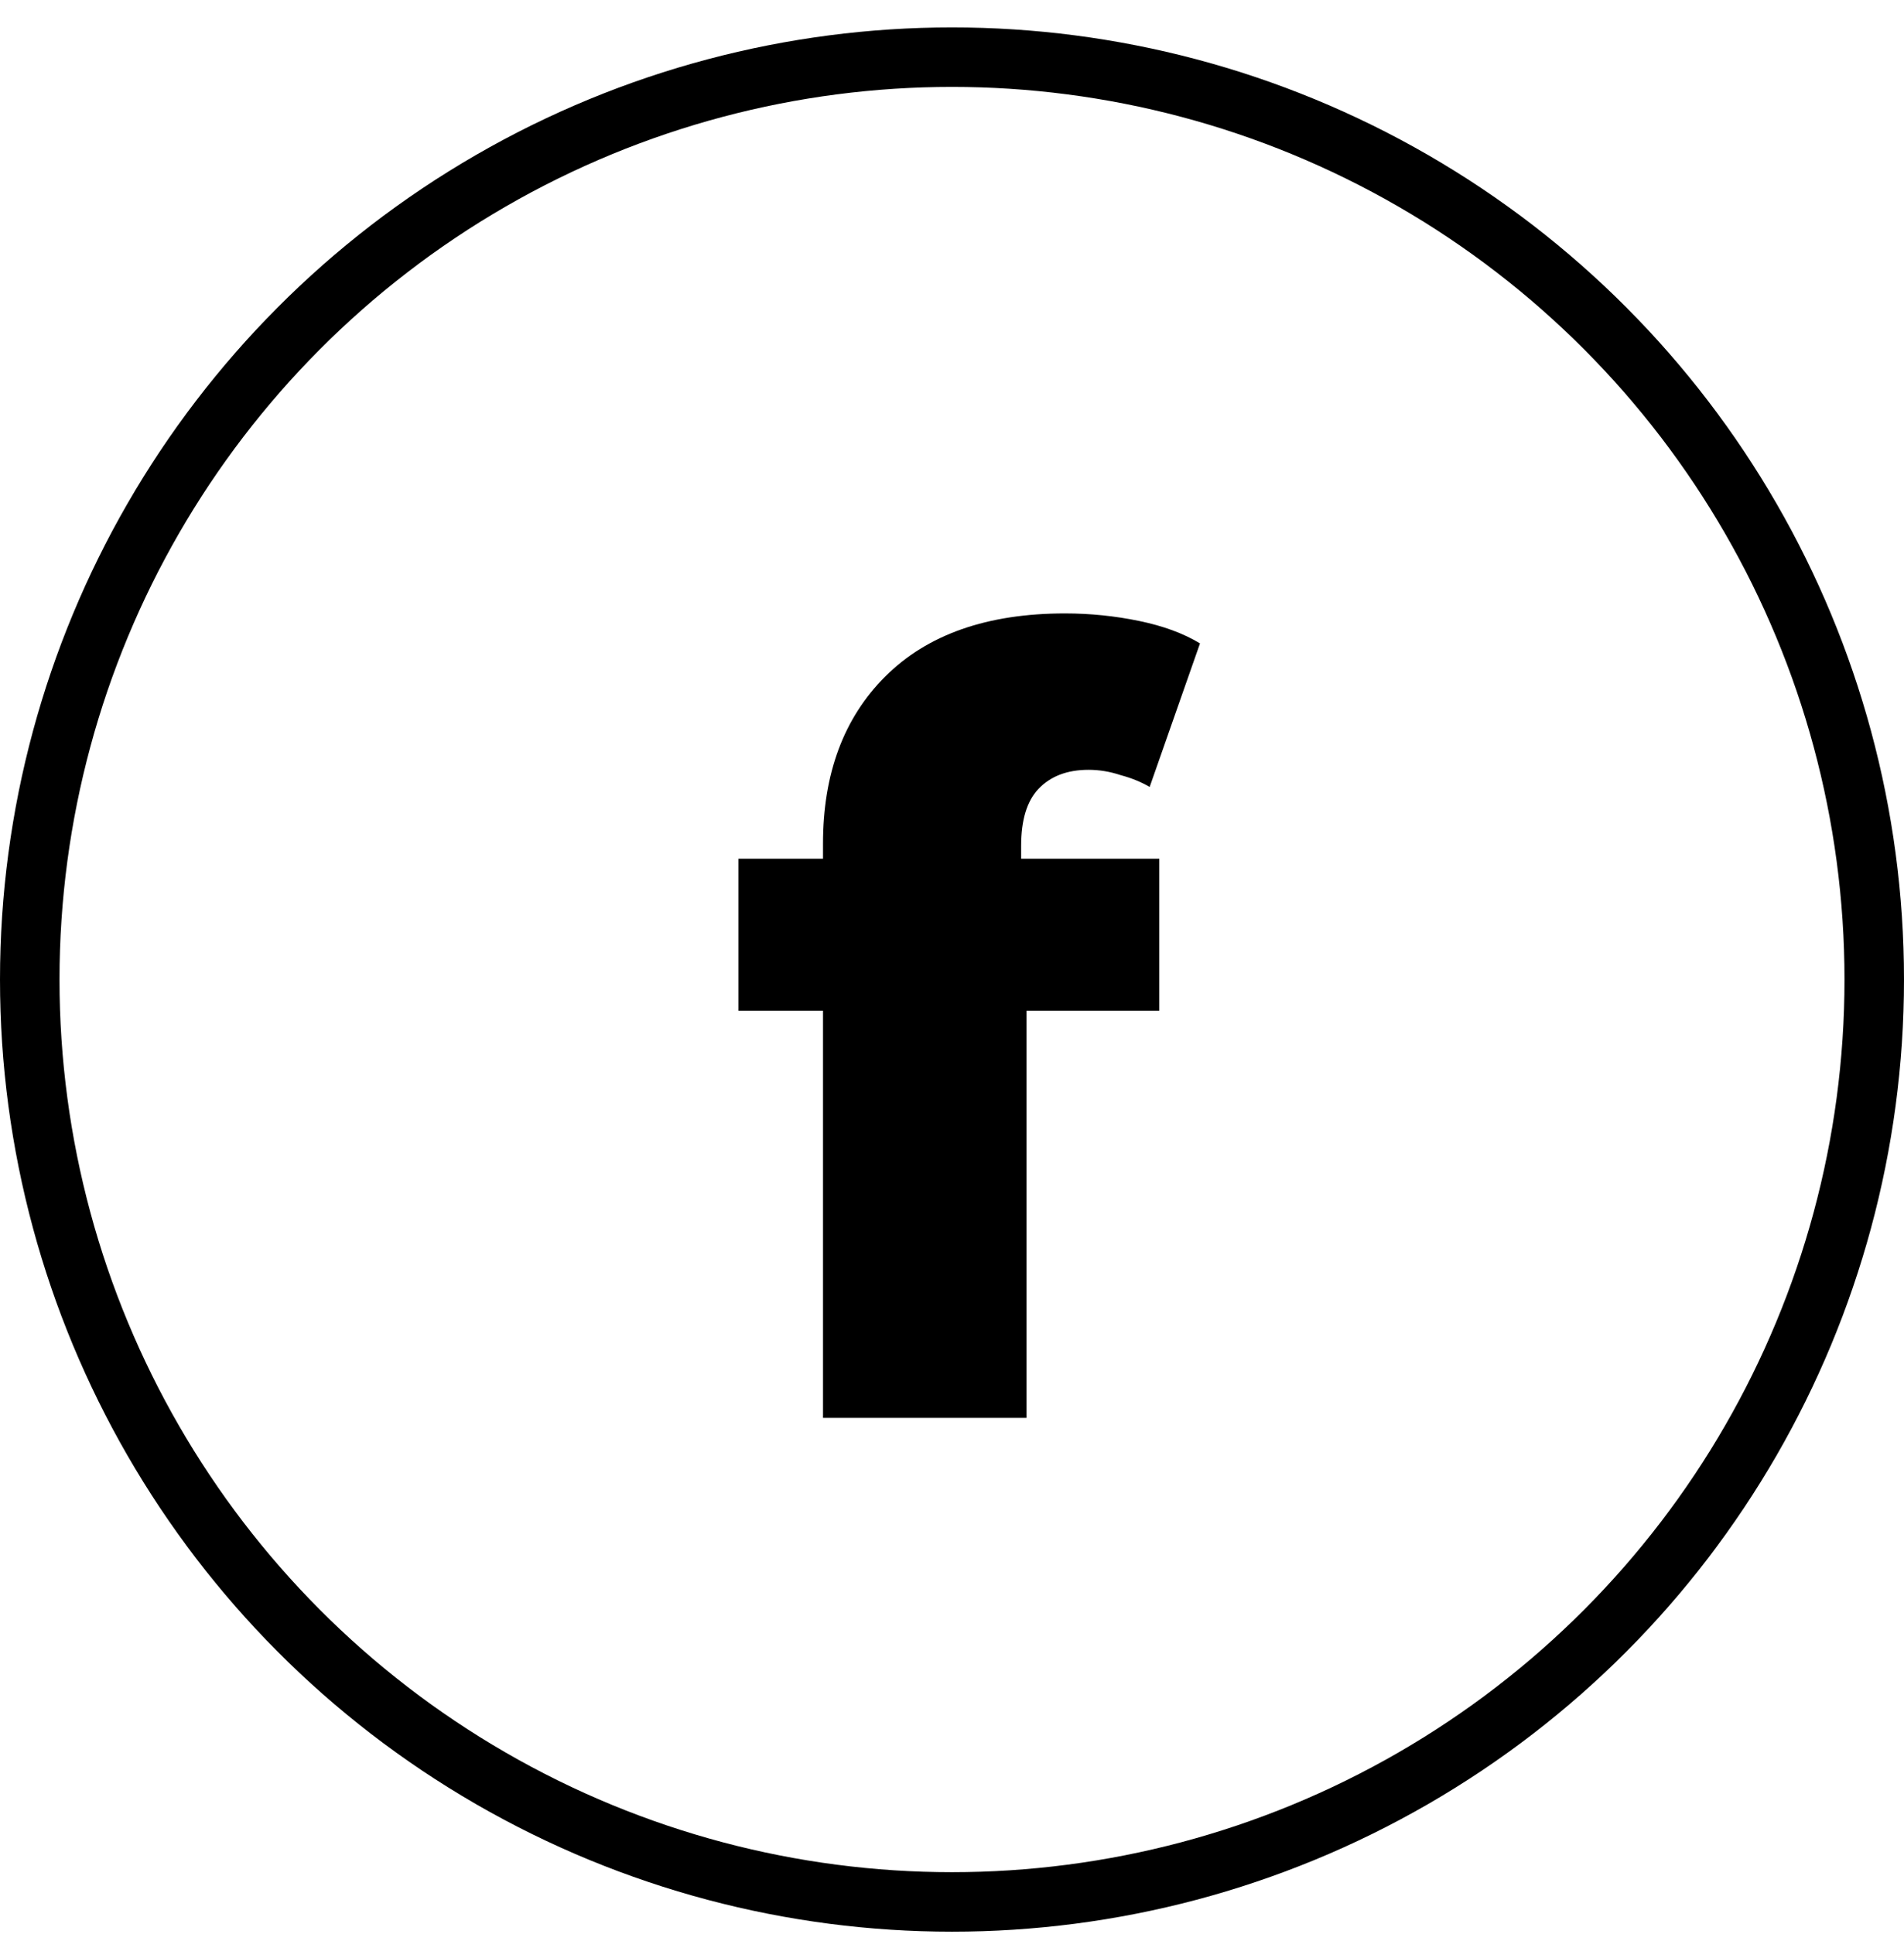 <svg width="64" height="65" viewBox="0 0 64 65" fill="none" xmlns="http://www.w3.org/2000/svg">
<circle cx="32" cy="32.921" r="31" stroke="black" stroke-width="2"/>
<path d="M27.664 47.652V28.356C27.664 26.004 28.36 24.132 29.752 22.74C31.168 21.324 33.184 20.616 35.8 20.616C36.64 20.616 37.468 20.7 38.284 20.868C39.1 21.036 39.784 21.288 40.336 21.624L38.644 26.448C38.356 26.28 38.032 26.148 37.672 26.052C37.312 25.932 36.952 25.872 36.592 25.872C35.872 25.872 35.308 26.088 34.9 26.52C34.516 26.928 34.324 27.564 34.324 28.428V29.832L34.504 32.676V47.652H27.664ZM24.82 33.972V28.86H38.968V33.972H24.82Z" fill="black"/>
</svg>
